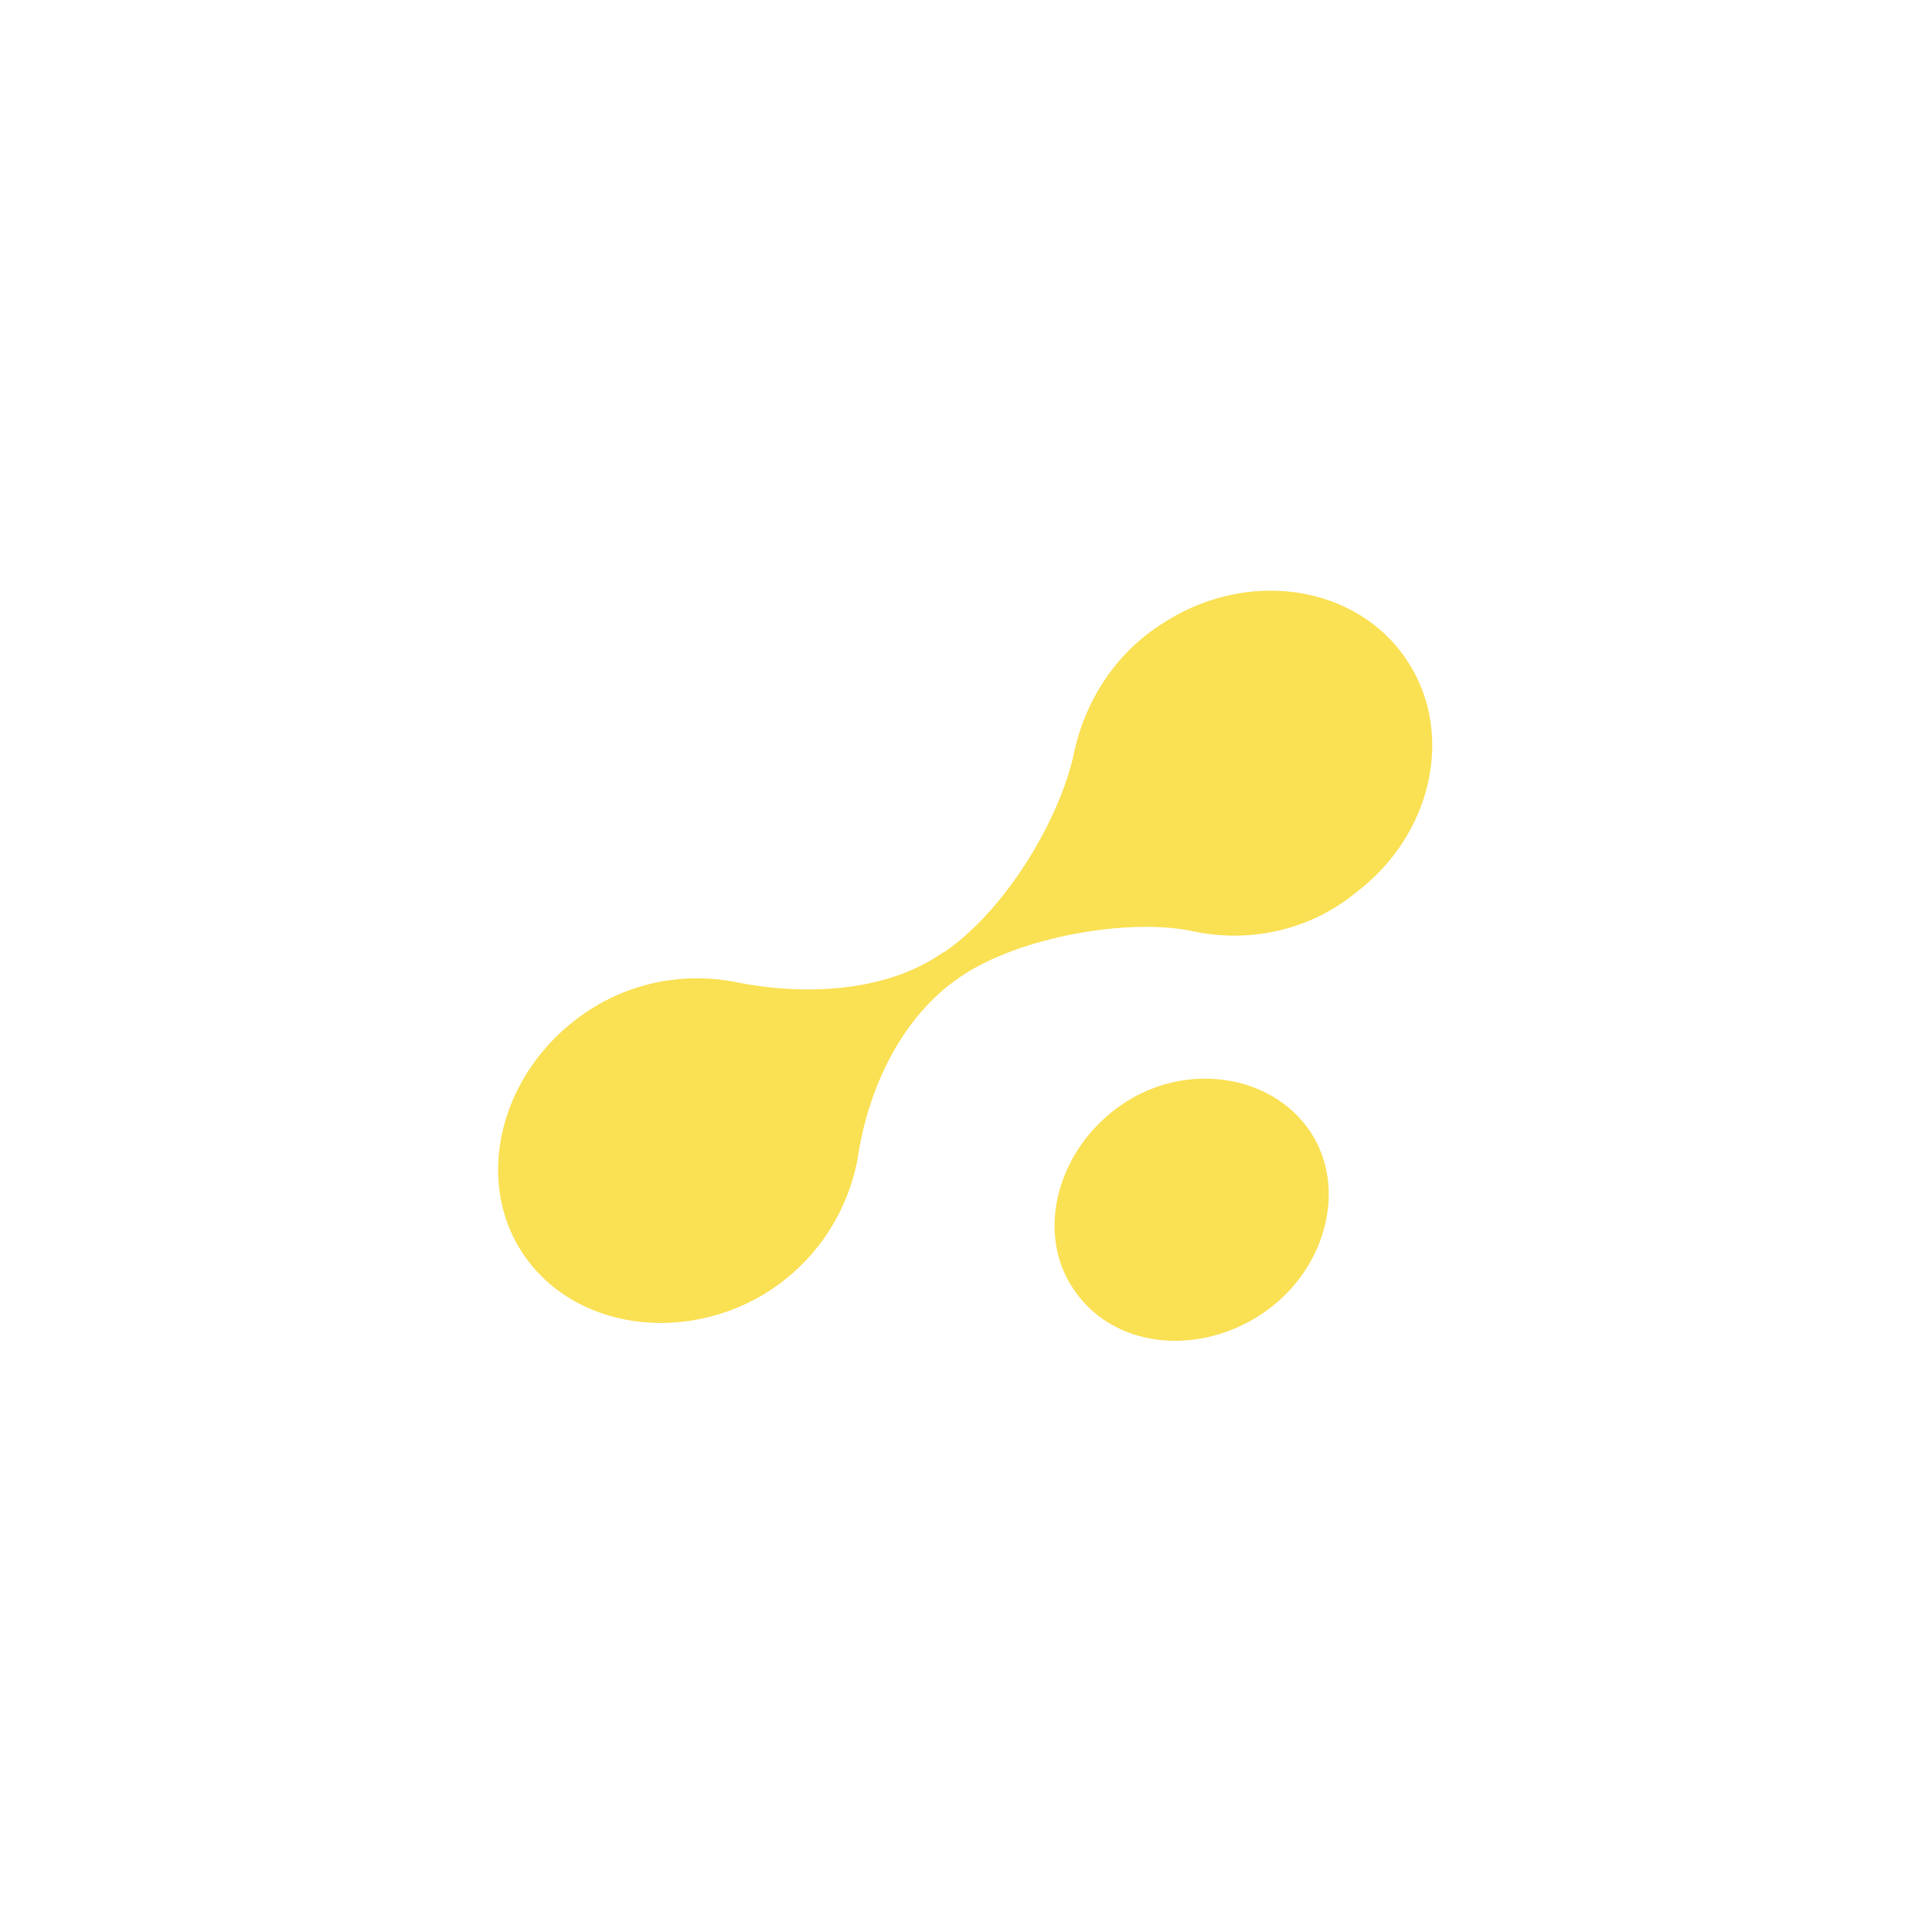 <?xml version="1.0" encoding="UTF-8"?> <!-- Generator: Adobe Illustrator 23.0.3, SVG Export Plug-In . SVG Version: 6.00 Build 0) --> <svg xmlns="http://www.w3.org/2000/svg" xmlns:xlink="http://www.w3.org/1999/xlink" id="Слой_1" x="0px" y="0px" viewBox="0 0 141.7 141.7" style="enable-background:new 0 0 141.7 141.7;" xml:space="preserve"> <style type="text/css"> .st0{fill:#FAE053;} </style> <g> <path class="st0" d="M78.7,94.5c-2.8-4.2-1.1-10.3,3.6-13.5s11-2.2,13.8,2s1.1,10.3-3.6,13.4S81.6,98.9,78.7,94.5z"></path> <path class="st0" d="M55.9,95c3.7-2.2,6.2-5.8,7-10c0.7-4.9,3.1-10.4,7.6-13.4c4.3-2.9,12.3-4.3,17-3.3c4.2,0.9,8.6-0.1,11.9-2.8 c5.6-4.2,7.3-11.6,3.9-16.9c-3.7-5.8-12-7-18.3-2.7c-3.2,2.1-5.4,5.5-6.2,9.2c-1,4.9-5,11.6-9.5,14.7l-0.2,0.1 c-4.3,3-10.5,3.1-15.3,2.1c-3.8-0.7-7.7,0.1-10.9,2.3c-6.3,4.3-8.3,12.5-4.3,18C42.3,97.4,49.9,98.5,55.9,95z"></path> </g> </svg> 